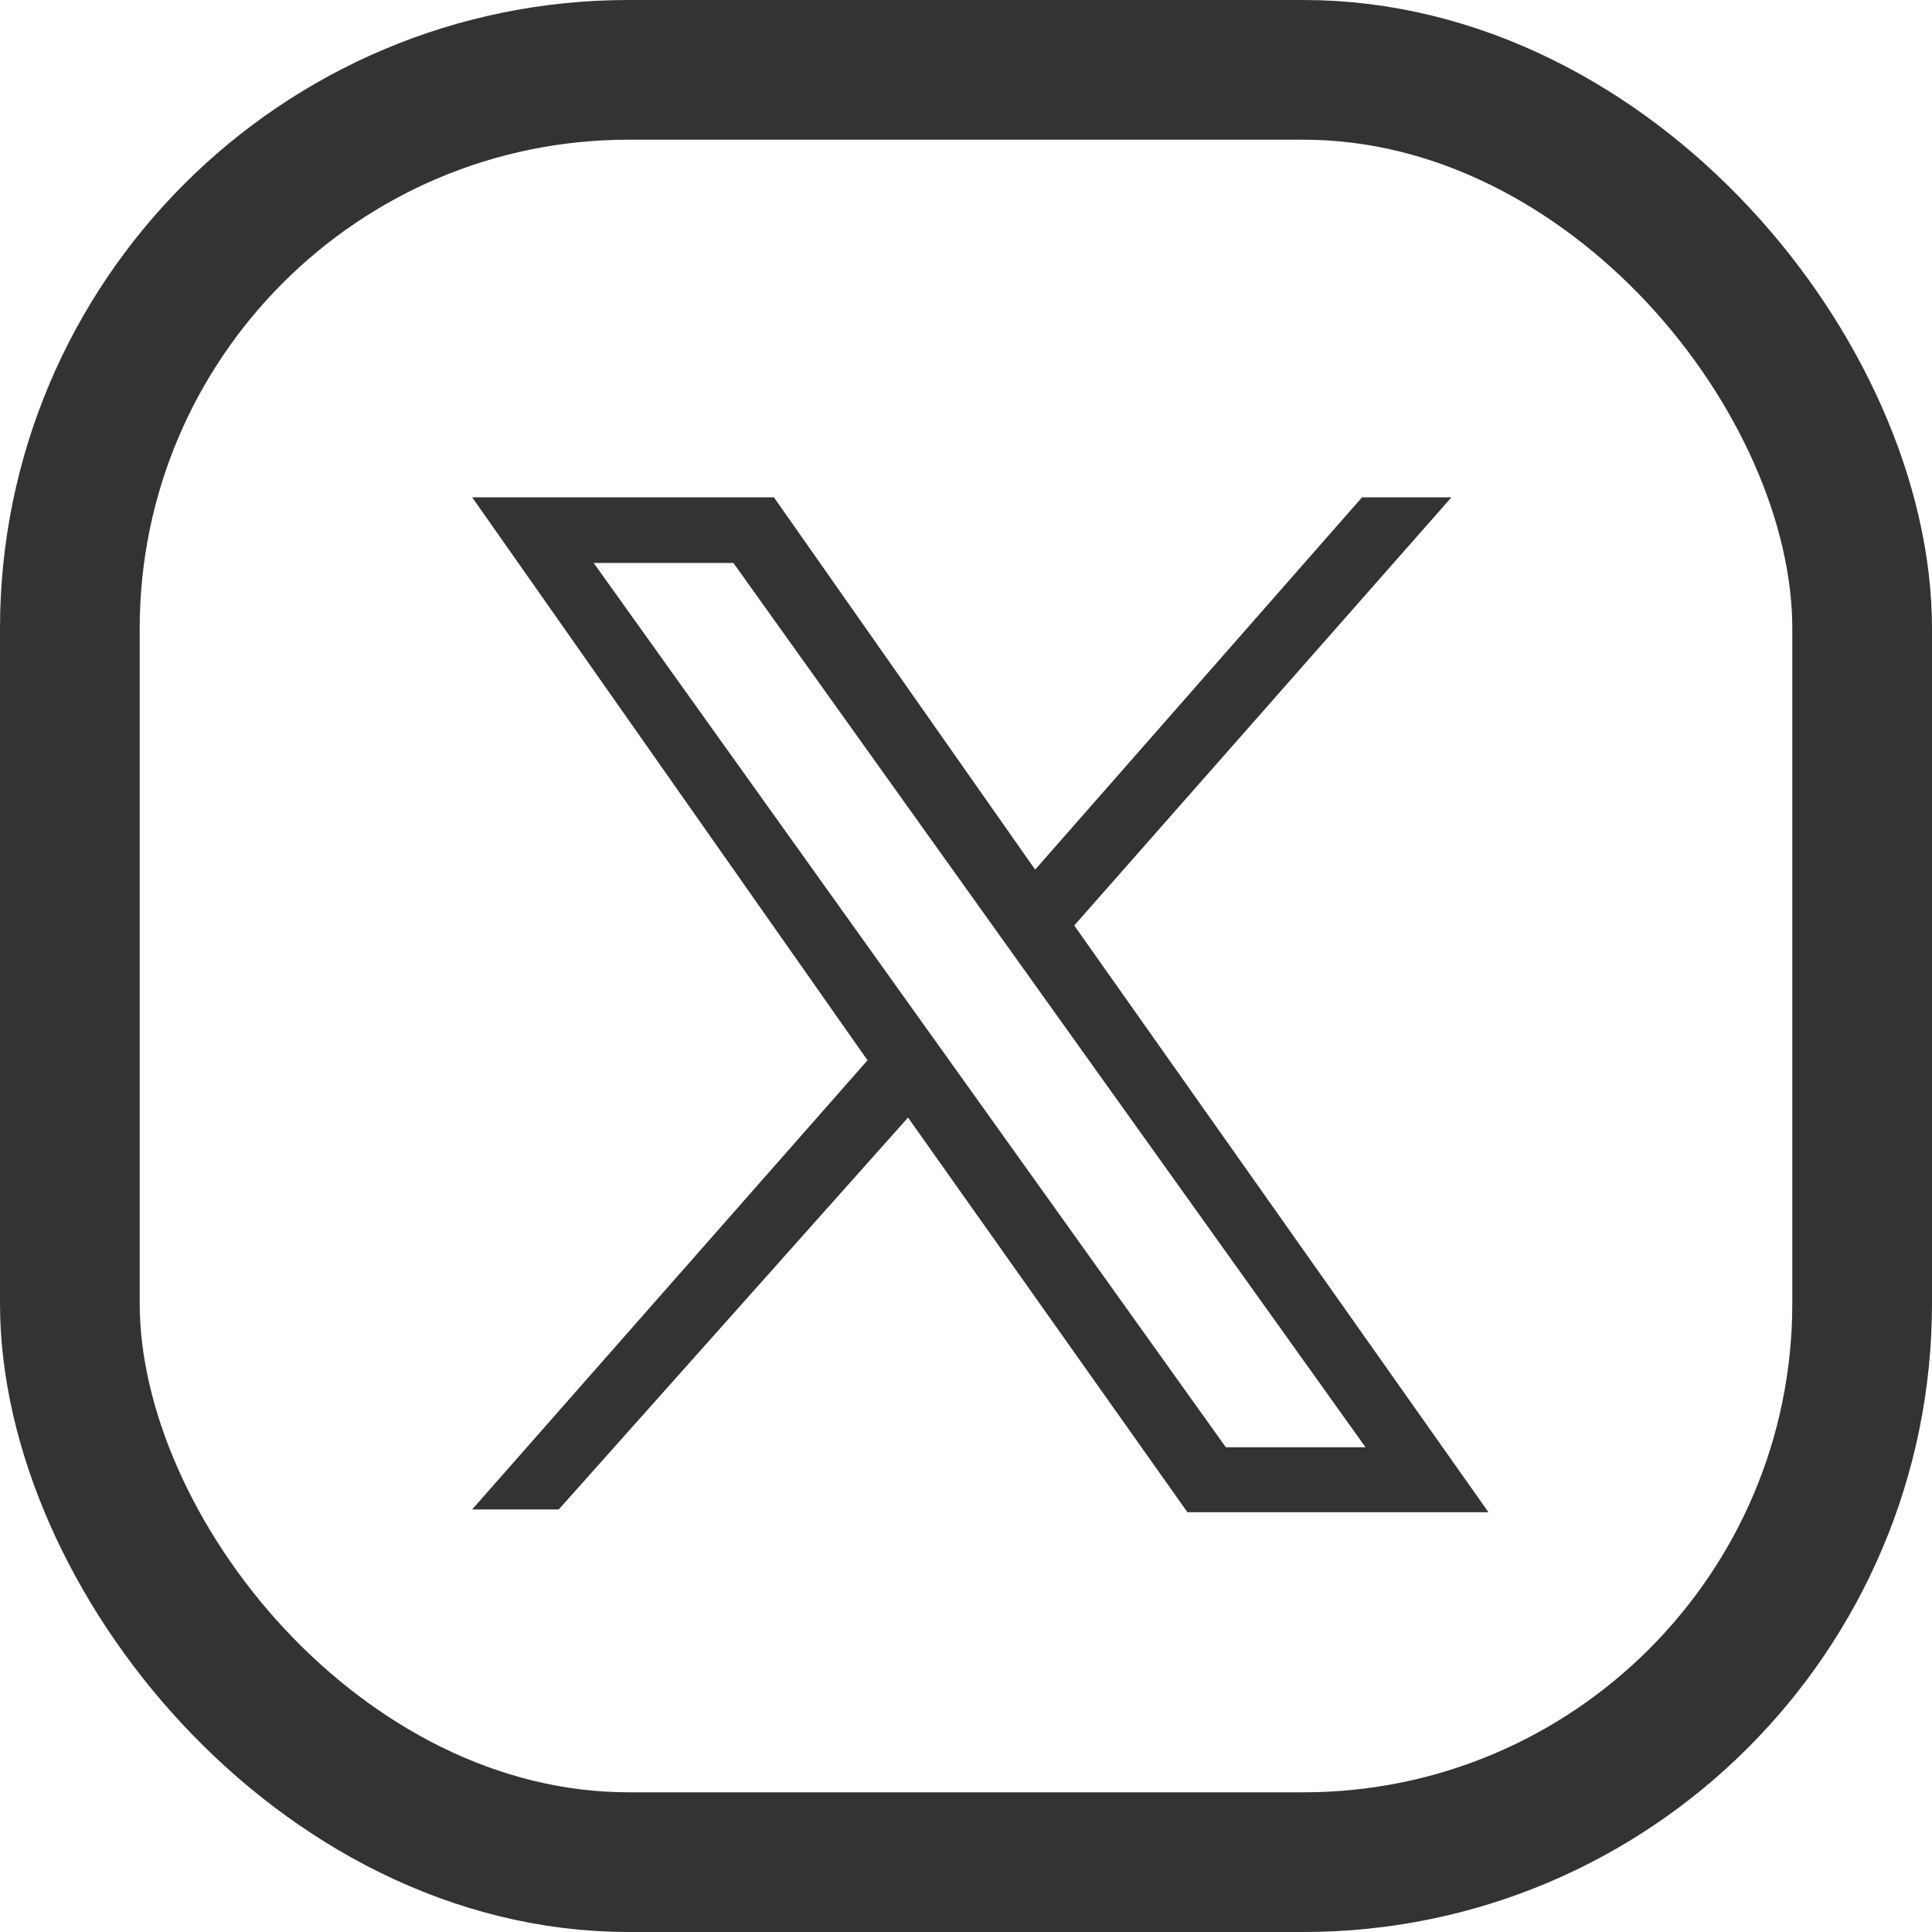 <svg xmlns="http://www.w3.org/2000/svg" viewBox="0 0 27.66 27.66"><defs><style>.cls-1{fill:none;stroke:#333;stroke-miterlimit:10;stroke-width:2px;}.cls-2{fill:#333;}</style></defs><g id="Capa_2" data-name="Capa 2"><g id="Capa_1-2" data-name="Capa 1"><g id="Capa_2-2" data-name="Capa 2"><g id="Capa_1-2-2" data-name="Capa 1-2"><rect class="cls-1" x="1" y="1" width="25.66" height="25.66" rx="8"/></g></g><g id="Capa_2-3" data-name="Capa 2"><g id="Capa_1-2-3" data-name="Capa 1-2"><g id="Capa_2-2-2" data-name="Capa 2-2"><g id="Capa_1-2-2-2" data-name="Capa 1-2-2"><path class="cls-2" d="M15.38,13.25l5.4-6.13H19.5l-4.68,5.33L11.08,7.12H6.76l5.66,8.06L6.76,21.61H8L13,16l4,5.65h4.31M8.5,8.06h2l9.05,12.66h-2"/></g></g></g></g></g></g></svg>